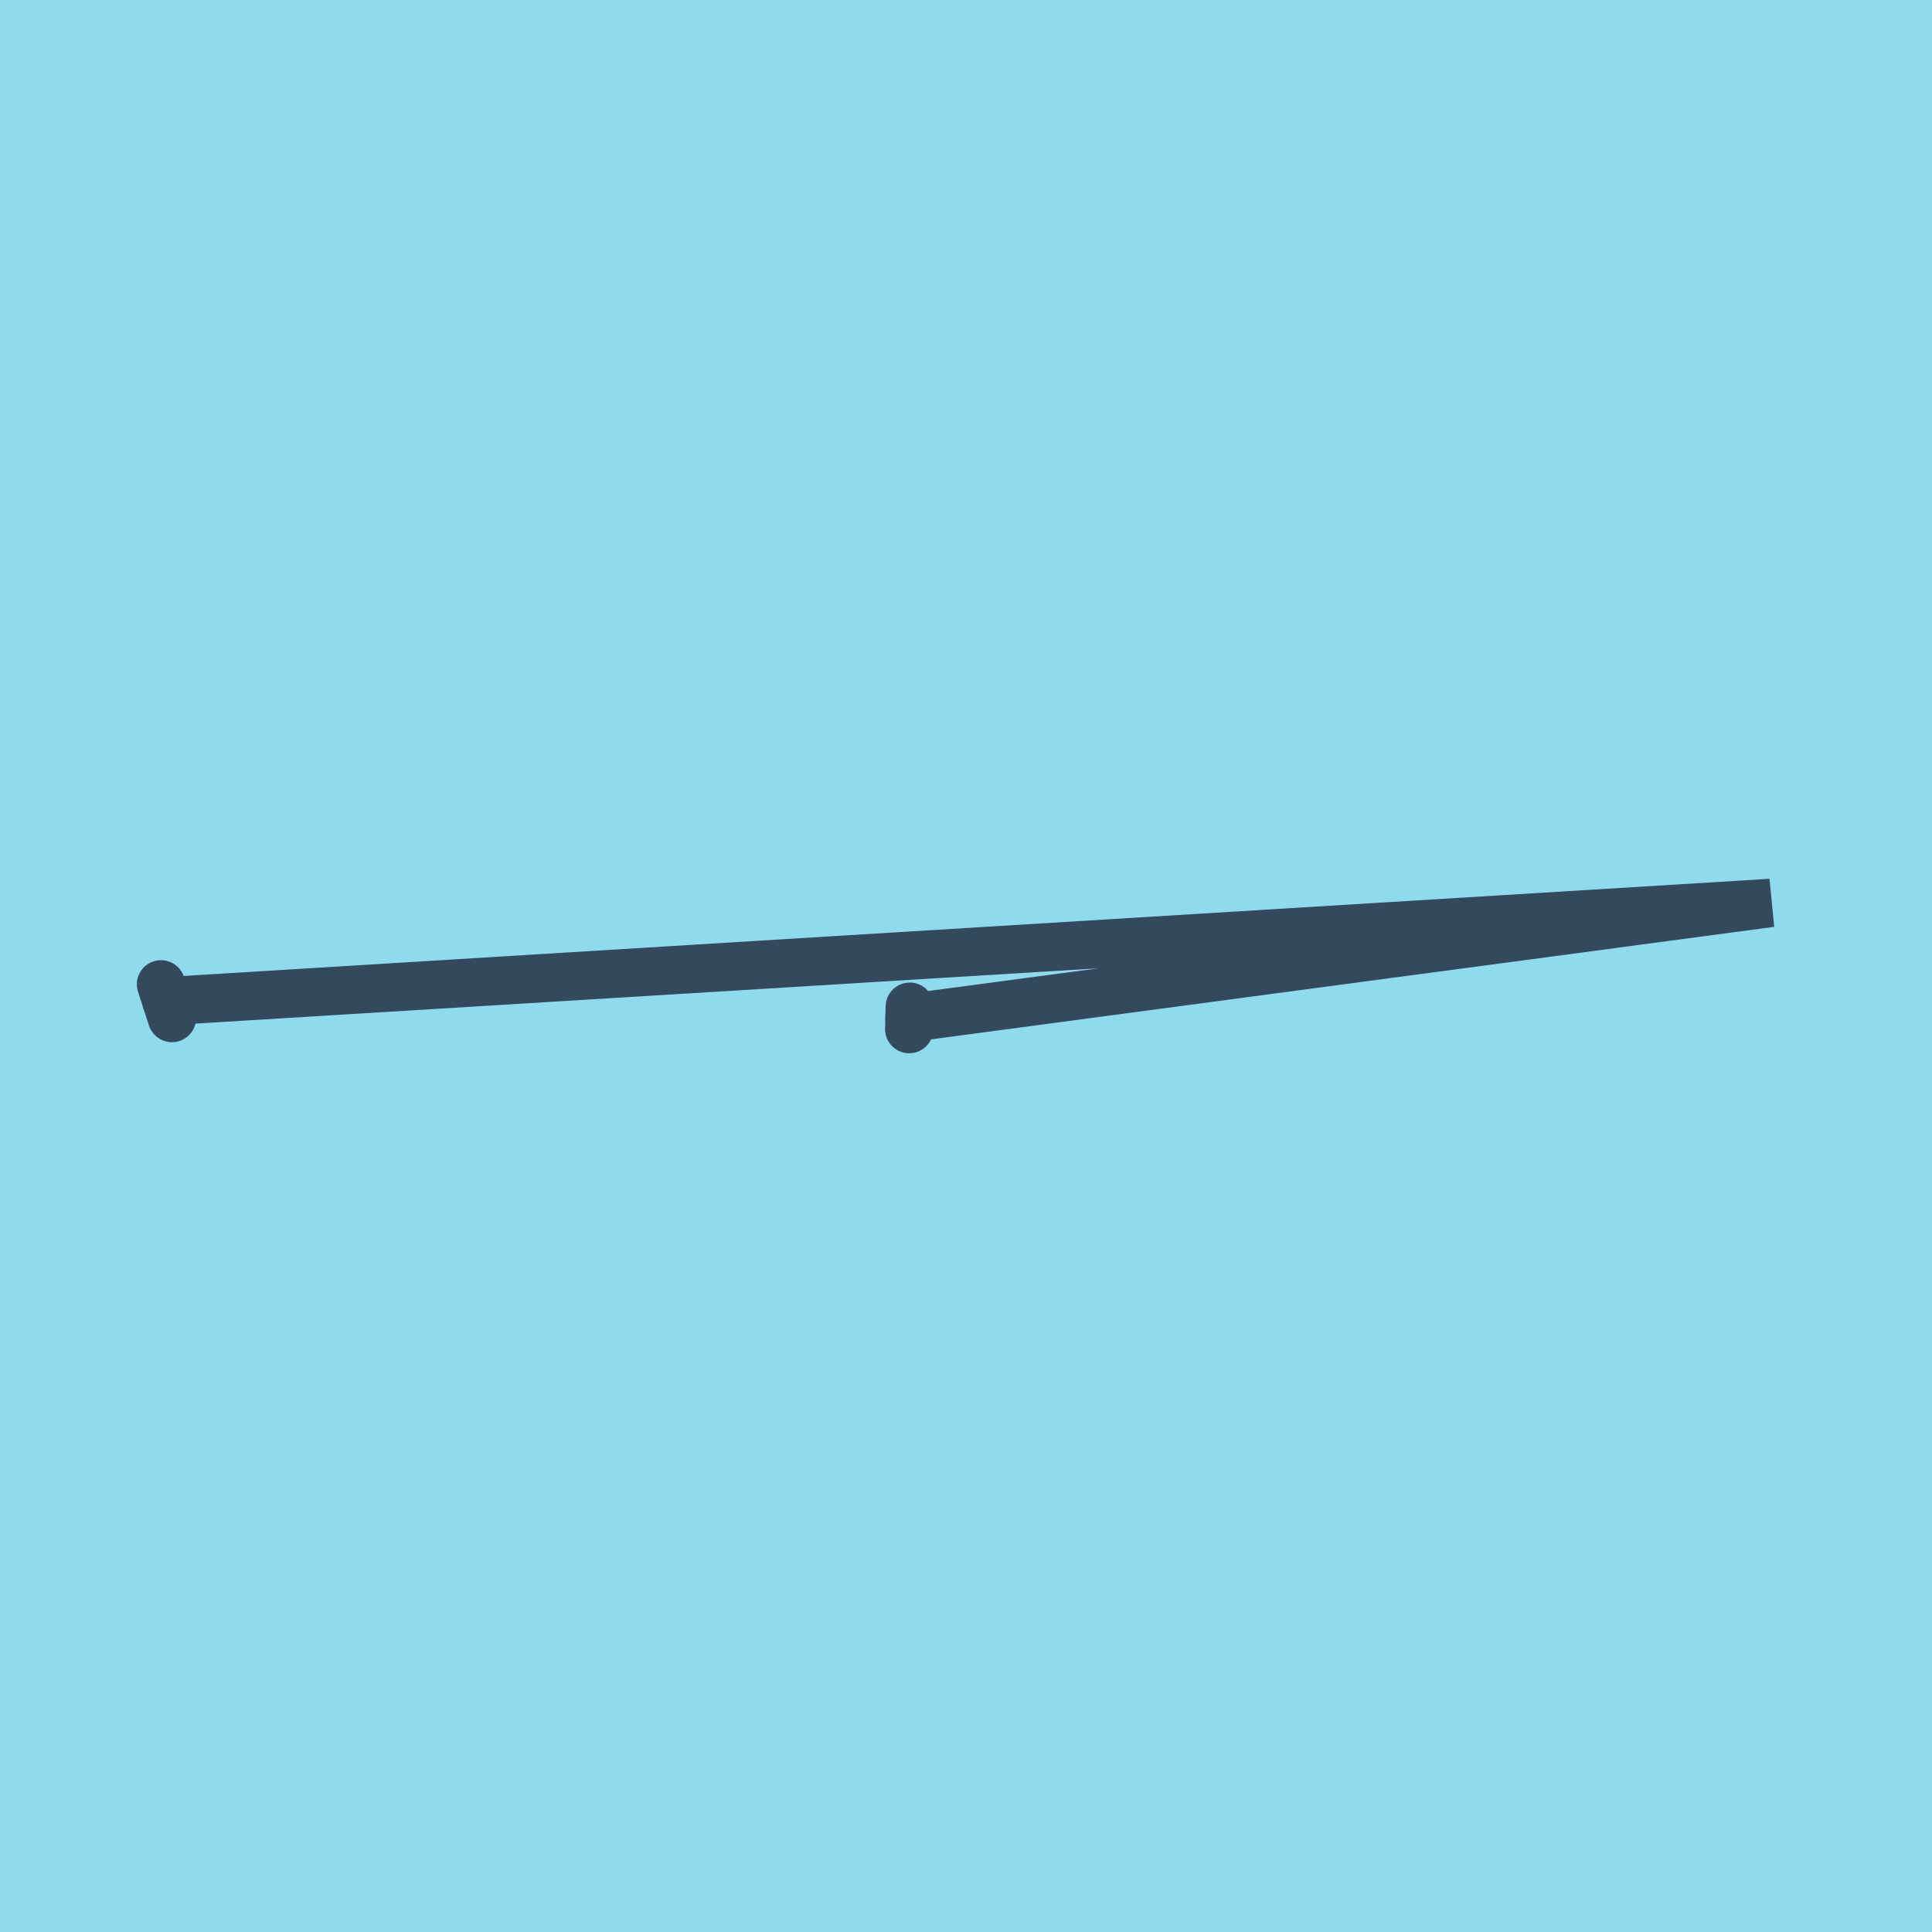 <?xml version="1.0" encoding="utf-8"?>
<!DOCTYPE svg PUBLIC "-//W3C//DTD SVG 1.1//EN" "http://www.w3.org/Graphics/SVG/1.1/DTD/svg11.dtd">
<svg xmlns="http://www.w3.org/2000/svg" xmlns:xlink="http://www.w3.org/1999/xlink" viewBox="-10 -10 120 120" preserveAspectRatio="xMidYMid meet">
	<path style="fill:#90daee" d="M-10-10h120v120H-10z"/>
			<polyline stroke-linecap="round" points="0.68,53.232 0,51.139 " style="fill:none;stroke:#34495e;stroke-width: 3px"/>
			<polyline stroke-linecap="round" points="46.473,53.919 46.509,52.528 " style="fill:none;stroke:#34495e;stroke-width: 3px"/>
			<polyline stroke-linecap="round" points="0.34,52.186 100,46.081 46.491,53.223 " style="fill:none;stroke:#34495e;stroke-width: 3px"/>
	</svg>
